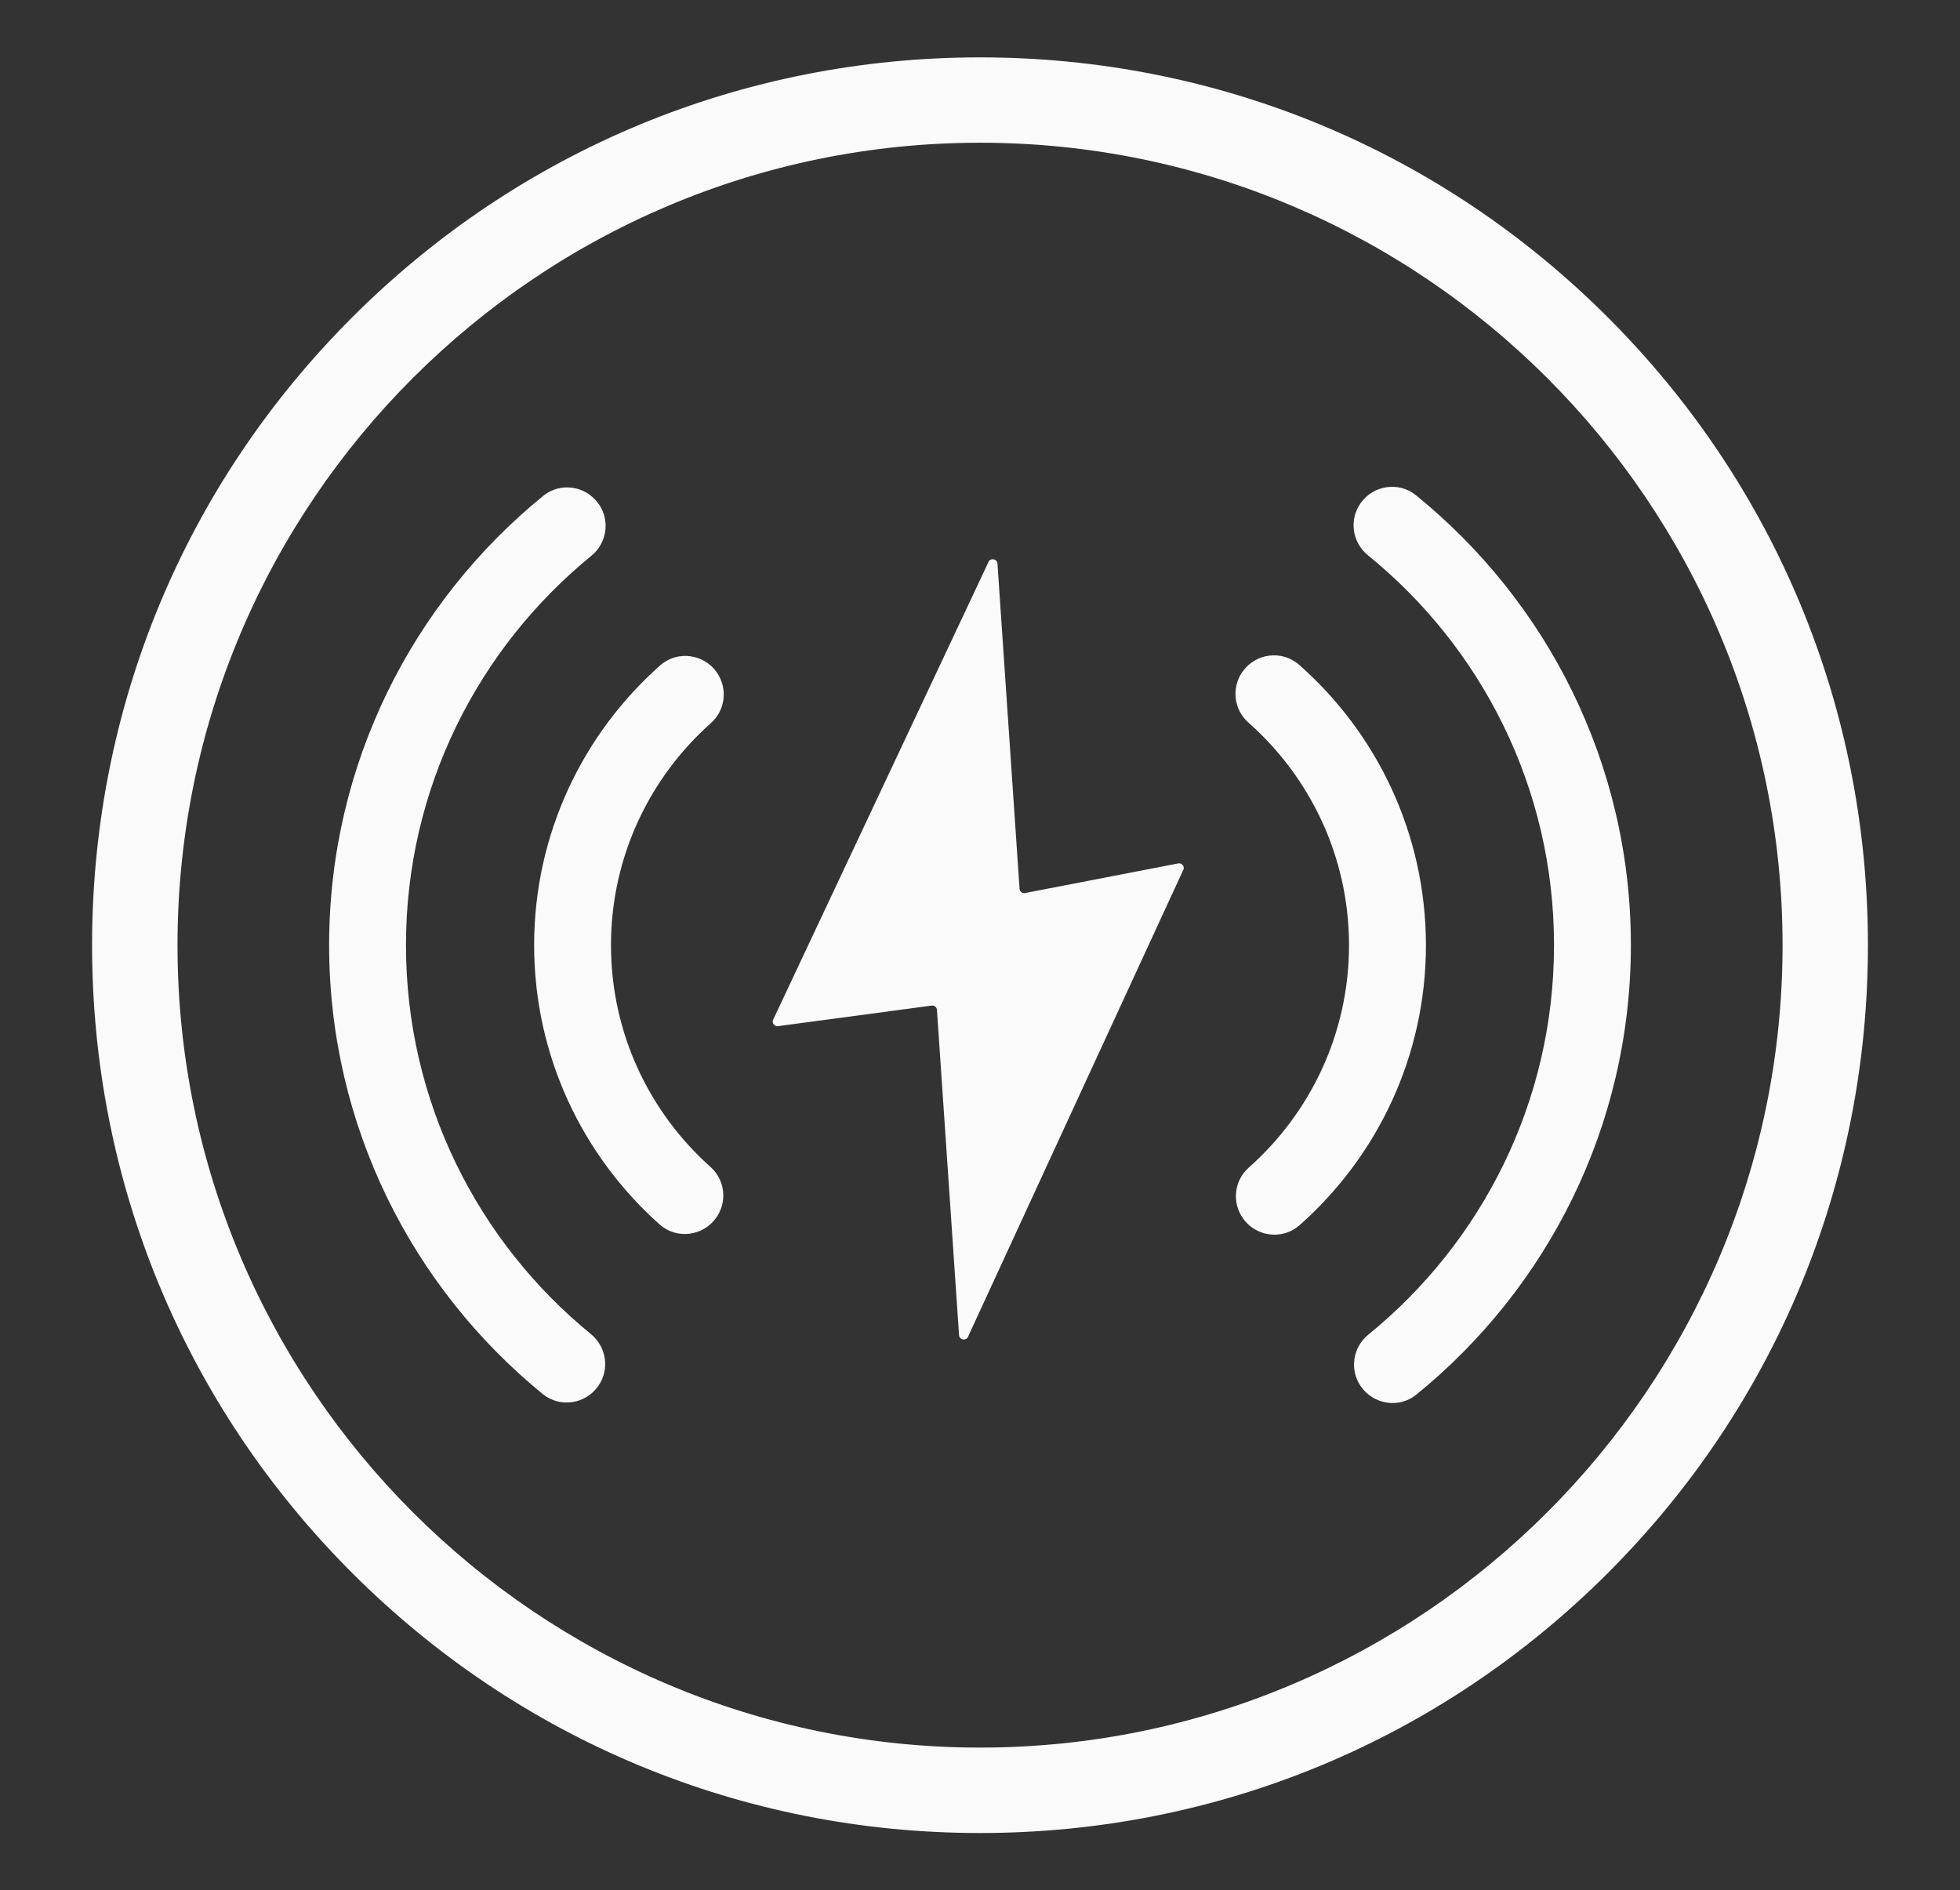 <?xml version="1.0" encoding="utf-8"?>
<!-- Generator: Adobe Illustrator 27.6.0, SVG Export Plug-In . SVG Version: 6.00 Build 0)  -->
<svg version="1.1" id="Layer_1" xmlns="http://www.w3.org/2000/svg" xmlns:xlink="http://www.w3.org/1999/xlink" x="0px" y="0px"
	 viewBox="0 0 28.079 27.084" style="enable-background:new 0 0 28.079 27.084;" xml:space="preserve" fill="#fafafa">
<rect x="0" y="0" width="28.079" height="27.084" fill="#333333" stroke="none"/>
<g>
	<g>
		<g>
			<path d="M20.284,7.095c-0.246-0.199-0.611-0.144-0.792,0.115L19.491,7.211
				c-0.167,0.237-0.119,0.562,0.106,0.745c1.626,1.319,2.666,3.333,2.666,5.585
				c0,2.25-1.038,4.262-2.66,5.581c-0.225,0.183-0.272,0.507-0.106,0.744l0.001,0.001
				c0.182,0.259,0.547,0.315,0.792,0.115c1.874-1.522,3.074-3.844,3.074-6.442
				C23.364,10.941,22.162,8.617,20.284,7.095z M8.465,19.114c-1.616-1.32-2.649-3.327-2.649-5.572
				c0-2.247,1.036-4.257,2.655-5.578c0.225-0.183,0.272-0.507,0.106-0.744L8.576,7.22
				C8.394,6.959,8.029,6.904,7.783,7.104c-1.871,1.523-3.068,3.843-3.068,6.438
				c0,2.591,1.194,4.909,3.061,6.432c0.246,0.2,0.612,0.145,0.794-0.115l0.001-0.001
				C8.737,19.621,8.689,19.298,8.465,19.114z"/>
		</g>
	</g>
	<g>
		<g>
			<path d="M18.61,9.524c-0.245-0.215-0.623-0.166-0.81,0.101h-0.001
				c-0.16,0.229-0.124,0.542,0.085,0.727c0.883,0.781,1.442,1.922,1.442,3.191
				c0,1.266-0.556,2.405-1.436,3.186c-0.209,0.185-0.245,0.497-0.084,0.726
				c0.108,0.154,0.28,0.235,0.453,0.235c0.127,0,0.255-0.044,0.359-0.136
				c1.11-0.982,1.81-2.417,1.81-4.012C20.427,11.943,19.724,10.506,18.61,9.524z M10.179,16.72
				c-0.875-0.781-1.426-1.916-1.426-3.178c0-1.264,0.554-2.402,1.432-3.182
				c0.208-0.185,0.244-0.497,0.084-0.725L10.269,9.634c-0.187-0.268-0.567-0.317-0.812-0.1
				c-1.107,0.982-1.805,2.415-1.805,4.008c0,1.589,0.695,3.019,1.798,4.002
				c0.244,0.217,0.624,0.169,0.812-0.099c0.067-0.096,0.1-0.206,0.1-0.316
				C10.362,16.977,10.3,16.827,10.179,16.72z"/>
		</g>
	</g>
	<g>
		<g>
			<g>
				<path d="M16.888,12.369l-2.212,0.428c-0.038,0.001-0.069-0.028-0.07-0.066l-0.316-4.652
					c-0.002-0.08-0.116-0.091-0.135-0.014l-3.083,6.554c-0.011,0.044,0.024,0.086,0.069,0.084
					l2.212-0.296c0.038-0.001,0.069,0.028,0.07,0.066l0.316,4.652
					c0.002,0.08,0.116,0.091,0.135,0.014l3.083-6.687C16.967,12.409,16.933,12.368,16.888,12.369z"/>
			</g>
		</g>
	</g>
	<g>
		<path d="M23.034,4.547C20.632,2.145,17.437,0.822,14.04,0.822S7.447,2.145,5.045,4.547
			C2.642,6.95,1.319,10.144,1.319,13.542s1.323,6.592,3.726,8.995c2.403,2.402,5.597,3.726,8.995,3.726
			s6.592-1.323,8.995-3.726C25.437,20.134,26.76,16.94,26.76,13.542S25.437,6.95,23.034,4.547z
			 M14.04,25.039c-6.339,0-11.497-5.158-11.497-11.497S7.7,2.045,14.04,2.045
			S25.537,7.203,25.537,13.542S20.379,25.039,14.04,25.039z"/>
	</g>
</g>
</svg>
